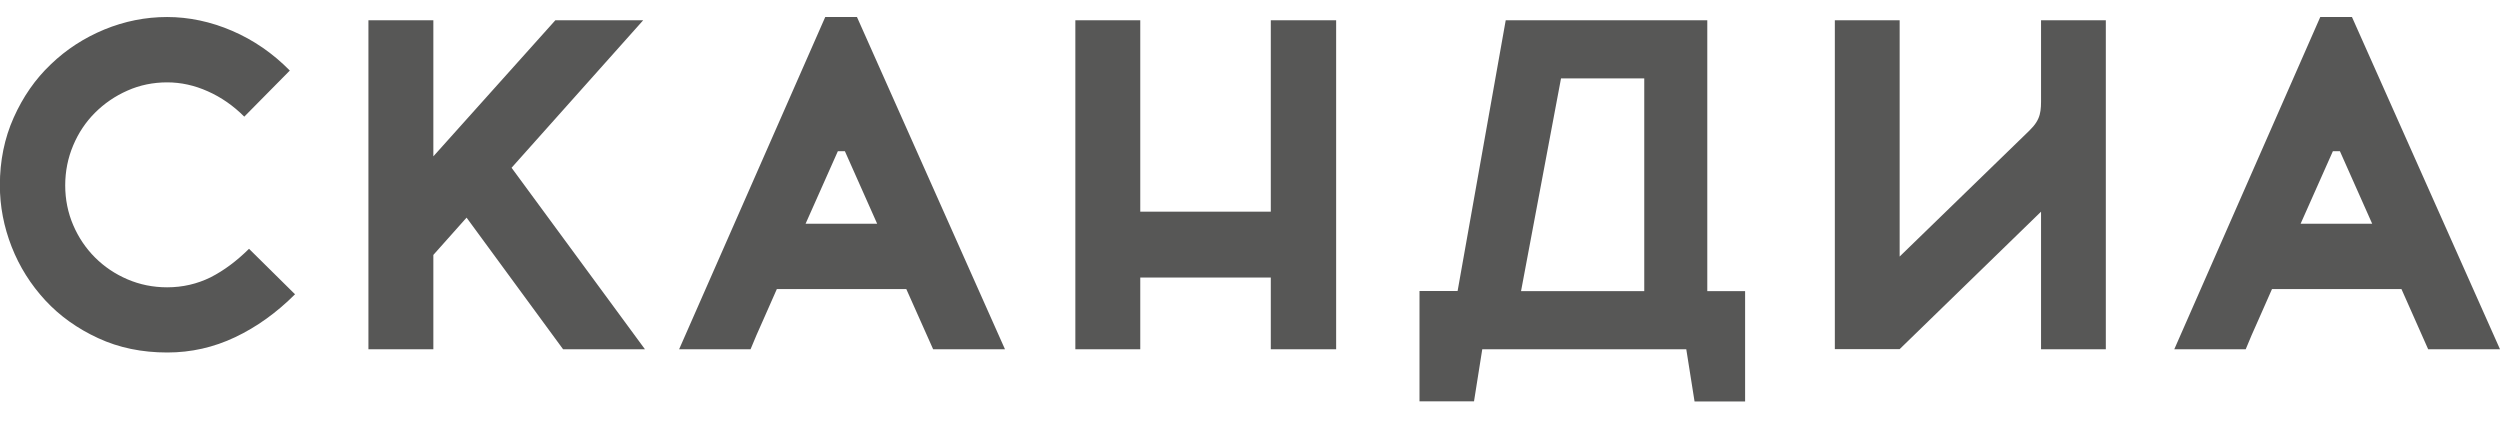 <svg width="94" height="16" viewBox="0 0 94 16" fill="none" xmlns="http://www.w3.org/2000/svg">
<g clip-path="url(#clip0_256_129059)">
<path fill-rule="evenodd" clip-rule="evenodd" d="M11.096 11.063L11.093 11.065L9.363 9.355C8.899 9.814 8.42 10.171 7.921 10.426C7.416 10.675 6.871 10.803 6.284 10.803C5.754 10.803 5.255 10.701 4.791 10.502C4.327 10.303 3.92 10.028 3.573 9.682C3.226 9.335 2.951 8.927 2.752 8.463C2.554 8 2.452 7.5 2.452 6.97C2.452 6.44 2.554 5.935 2.752 5.467C2.951 4.993 3.226 4.585 3.573 4.238C3.92 3.892 4.327 3.611 4.791 3.407C5.255 3.198 5.765 3.097 6.284 3.097C6.804 3.097 7.314 3.209 7.813 3.433C8.318 3.657 8.772 3.973 9.185 4.386L10.897 2.653C10.26 2.006 9.536 1.506 8.731 1.16C7.926 0.813 7.1 0.64 6.284 0.64C5.469 0.64 4.684 0.798 3.925 1.109C3.165 1.425 2.492 1.858 1.911 2.419C1.325 2.974 0.861 3.647 0.515 4.422C0.168 5.196 -0.005 6.048 -0.005 6.965C-0.005 7.755 0.143 8.525 0.438 9.279C0.734 10.033 1.157 10.701 1.702 11.292C2.248 11.883 2.915 12.357 3.69 12.714C4.47 13.076 5.336 13.254 6.29 13.254C7.187 13.254 8.038 13.061 8.843 12.678C9.647 12.297 10.401 11.757 11.093 11.065L11.096 11.068V11.063ZM19.235 6.308L24.25 13.132H21.172L17.543 8.183L16.294 9.585V13.132H13.853V0.762H16.294V5.879L20.881 0.762H24.184L19.235 6.308ZM37.787 13.132L32.222 0.64H31.029L25.535 13.132H28.221C28.358 12.791 28.521 12.419 28.705 12.011C28.888 11.603 29.057 11.221 29.209 10.869H34.077L35.086 13.132H37.787ZM31.503 5.686H31.768L32.981 8.412H30.29L31.503 5.686ZM50.239 0.762V13.132H47.782V10.436H42.874V13.132H40.433V0.762H42.874V7.959H47.782V0.762H50.239ZM76.743 13.132H79.179V0.762H76.743V3.443C76.743 3.505 76.743 3.563 76.743 3.619C76.747 4.187 76.749 4.48 76.299 4.916L71.427 9.646V0.762H68.99V13.127H71.427L76.743 7.959V13.132ZM55.422 15.094L55.423 15.089H55.427L55.422 15.094ZM55.423 15.089H53.373V10.941H54.806L56.615 0.762H64.194V10.946H65.616V15.094H63.715L63.404 13.132H55.733L55.423 15.089ZM57.191 10.946L58.694 2.949H61.824V10.946H57.191ZM94 13.132L88.434 0.64H87.242L81.753 13.132H84.439C84.576 12.791 84.739 12.419 84.923 12.011C85.106 11.603 85.275 11.221 85.427 10.869H90.295L91.299 13.132H94ZM87.716 5.686H87.981L89.194 8.412H86.503L87.716 5.686Z" fill="#575756"/>
</g>
<defs>
<clipPath id="clip0_256_129059">
<rect width="94" height="14.454" fill="white" transform="translate(0 0.64)"/>
</clipPath>
</defs>
</svg>
